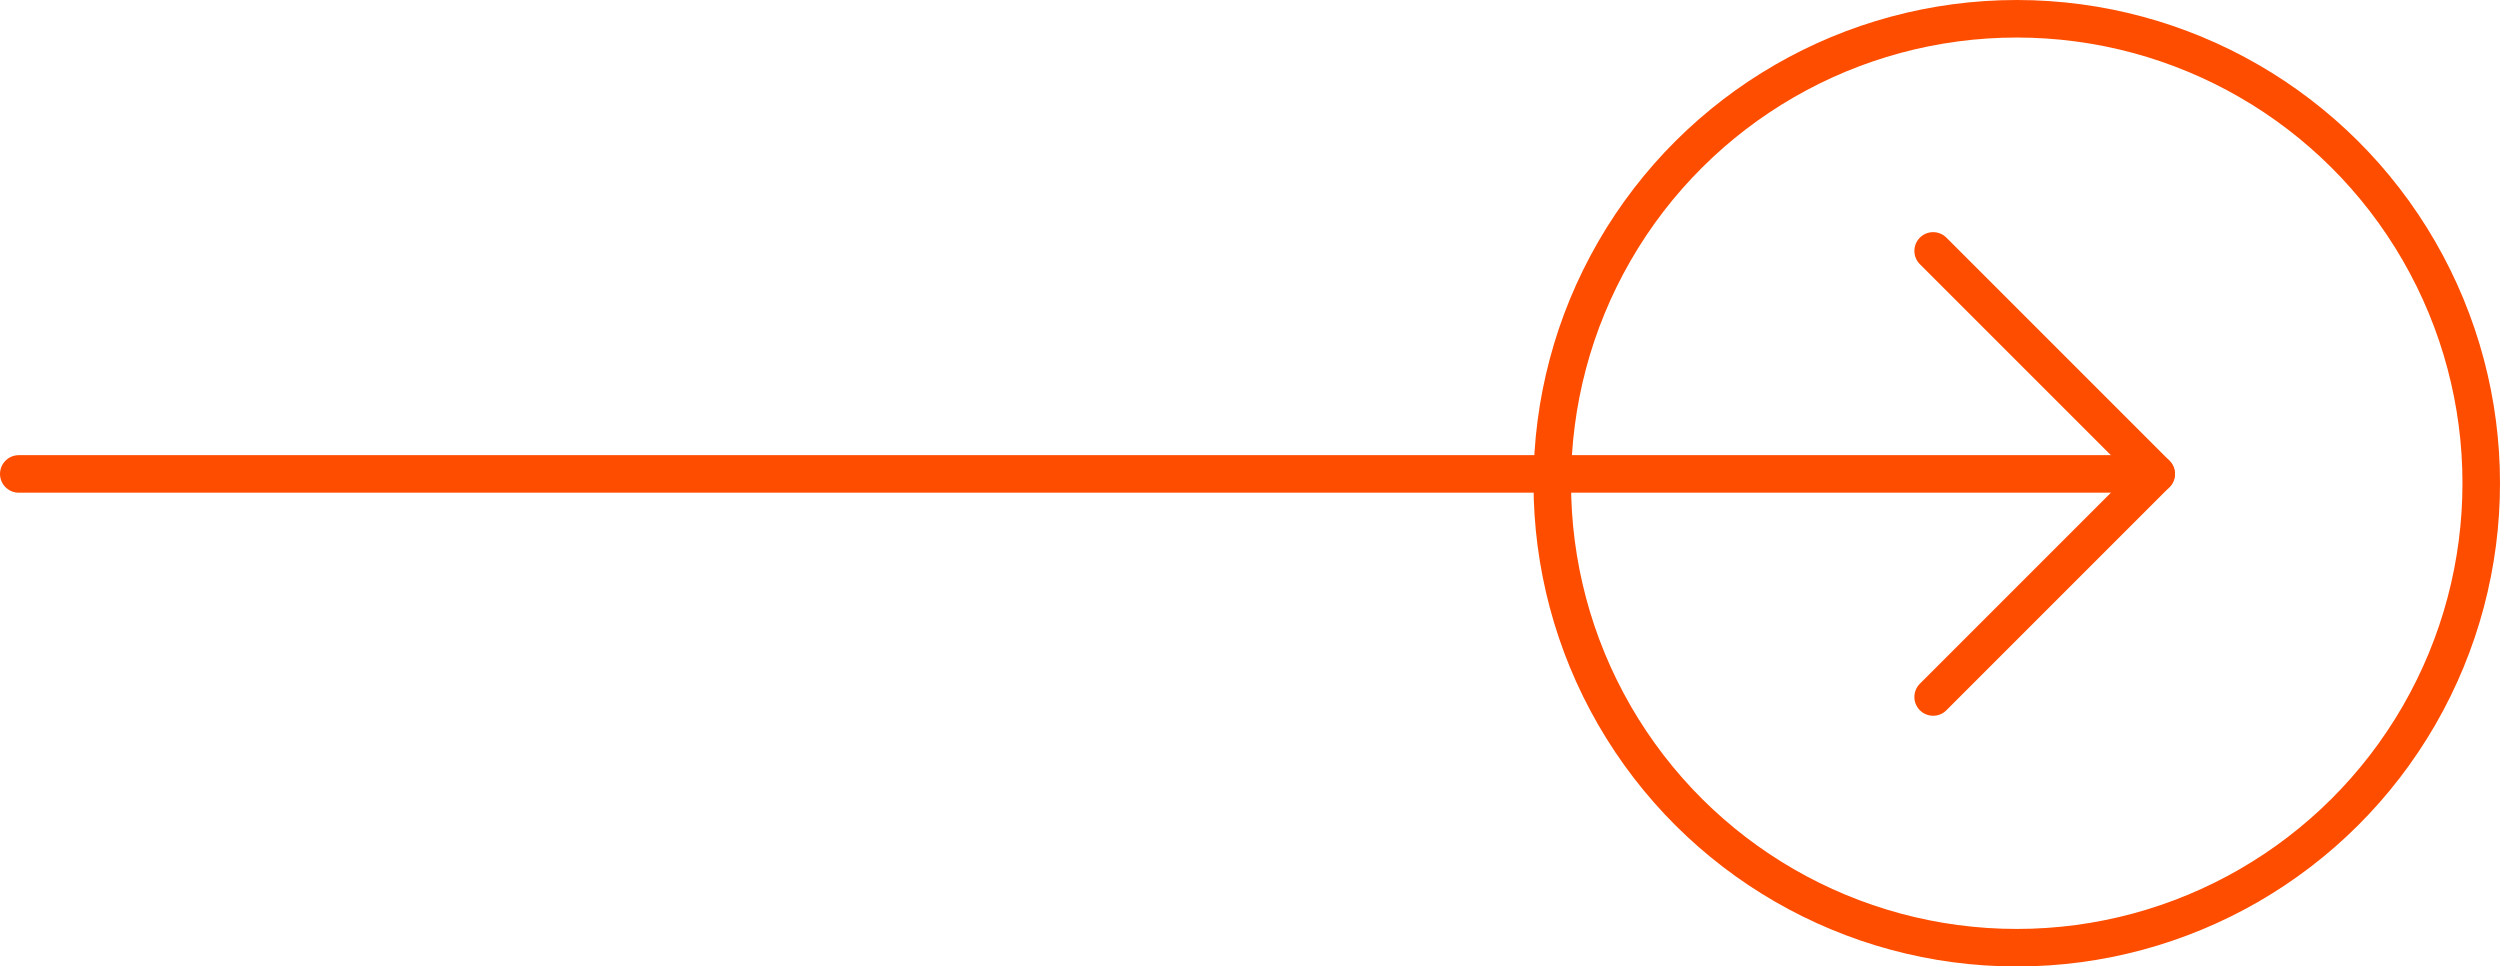 <svg xmlns="http://www.w3.org/2000/svg" width="66.608" height="25.75" viewBox="0 0 66.608 25.75">
  <g id="Group_13455" data-name="Group 13455" transform="translate(0.5)">
    <line id="Line_1" data-name="Line 1" y2="56.452" transform="translate(0 12.627) rotate(-90)" fill="none" stroke="#ff4d00" stroke-linecap="round" stroke-width="1"/>
    <g id="Ellipse_1" data-name="Ellipse 1" transform="translate(40.358 25.75) rotate(-90)" fill="none" stroke="#ff4d00" stroke-width="1">
      <circle cx="12.875" cy="12.875" r="12.875" stroke="none"/>
      <circle cx="12.875" cy="12.875" r="12.375" fill="none"/>
    </g>
    <line id="Line_2" data-name="Line 2" x2="5.942" y2="5.942" transform="translate(51.005 18.57) rotate(-90)" fill="none" stroke="#ff4d00" stroke-linecap="round" stroke-width="1"/>
    <line id="Line_3" data-name="Line 3" x1="5.942" y2="5.942" transform="translate(51.005 12.627) rotate(-90)" fill="none" stroke="#ff4d00" stroke-linecap="round" stroke-width="1"/>
  </g>
</svg>
